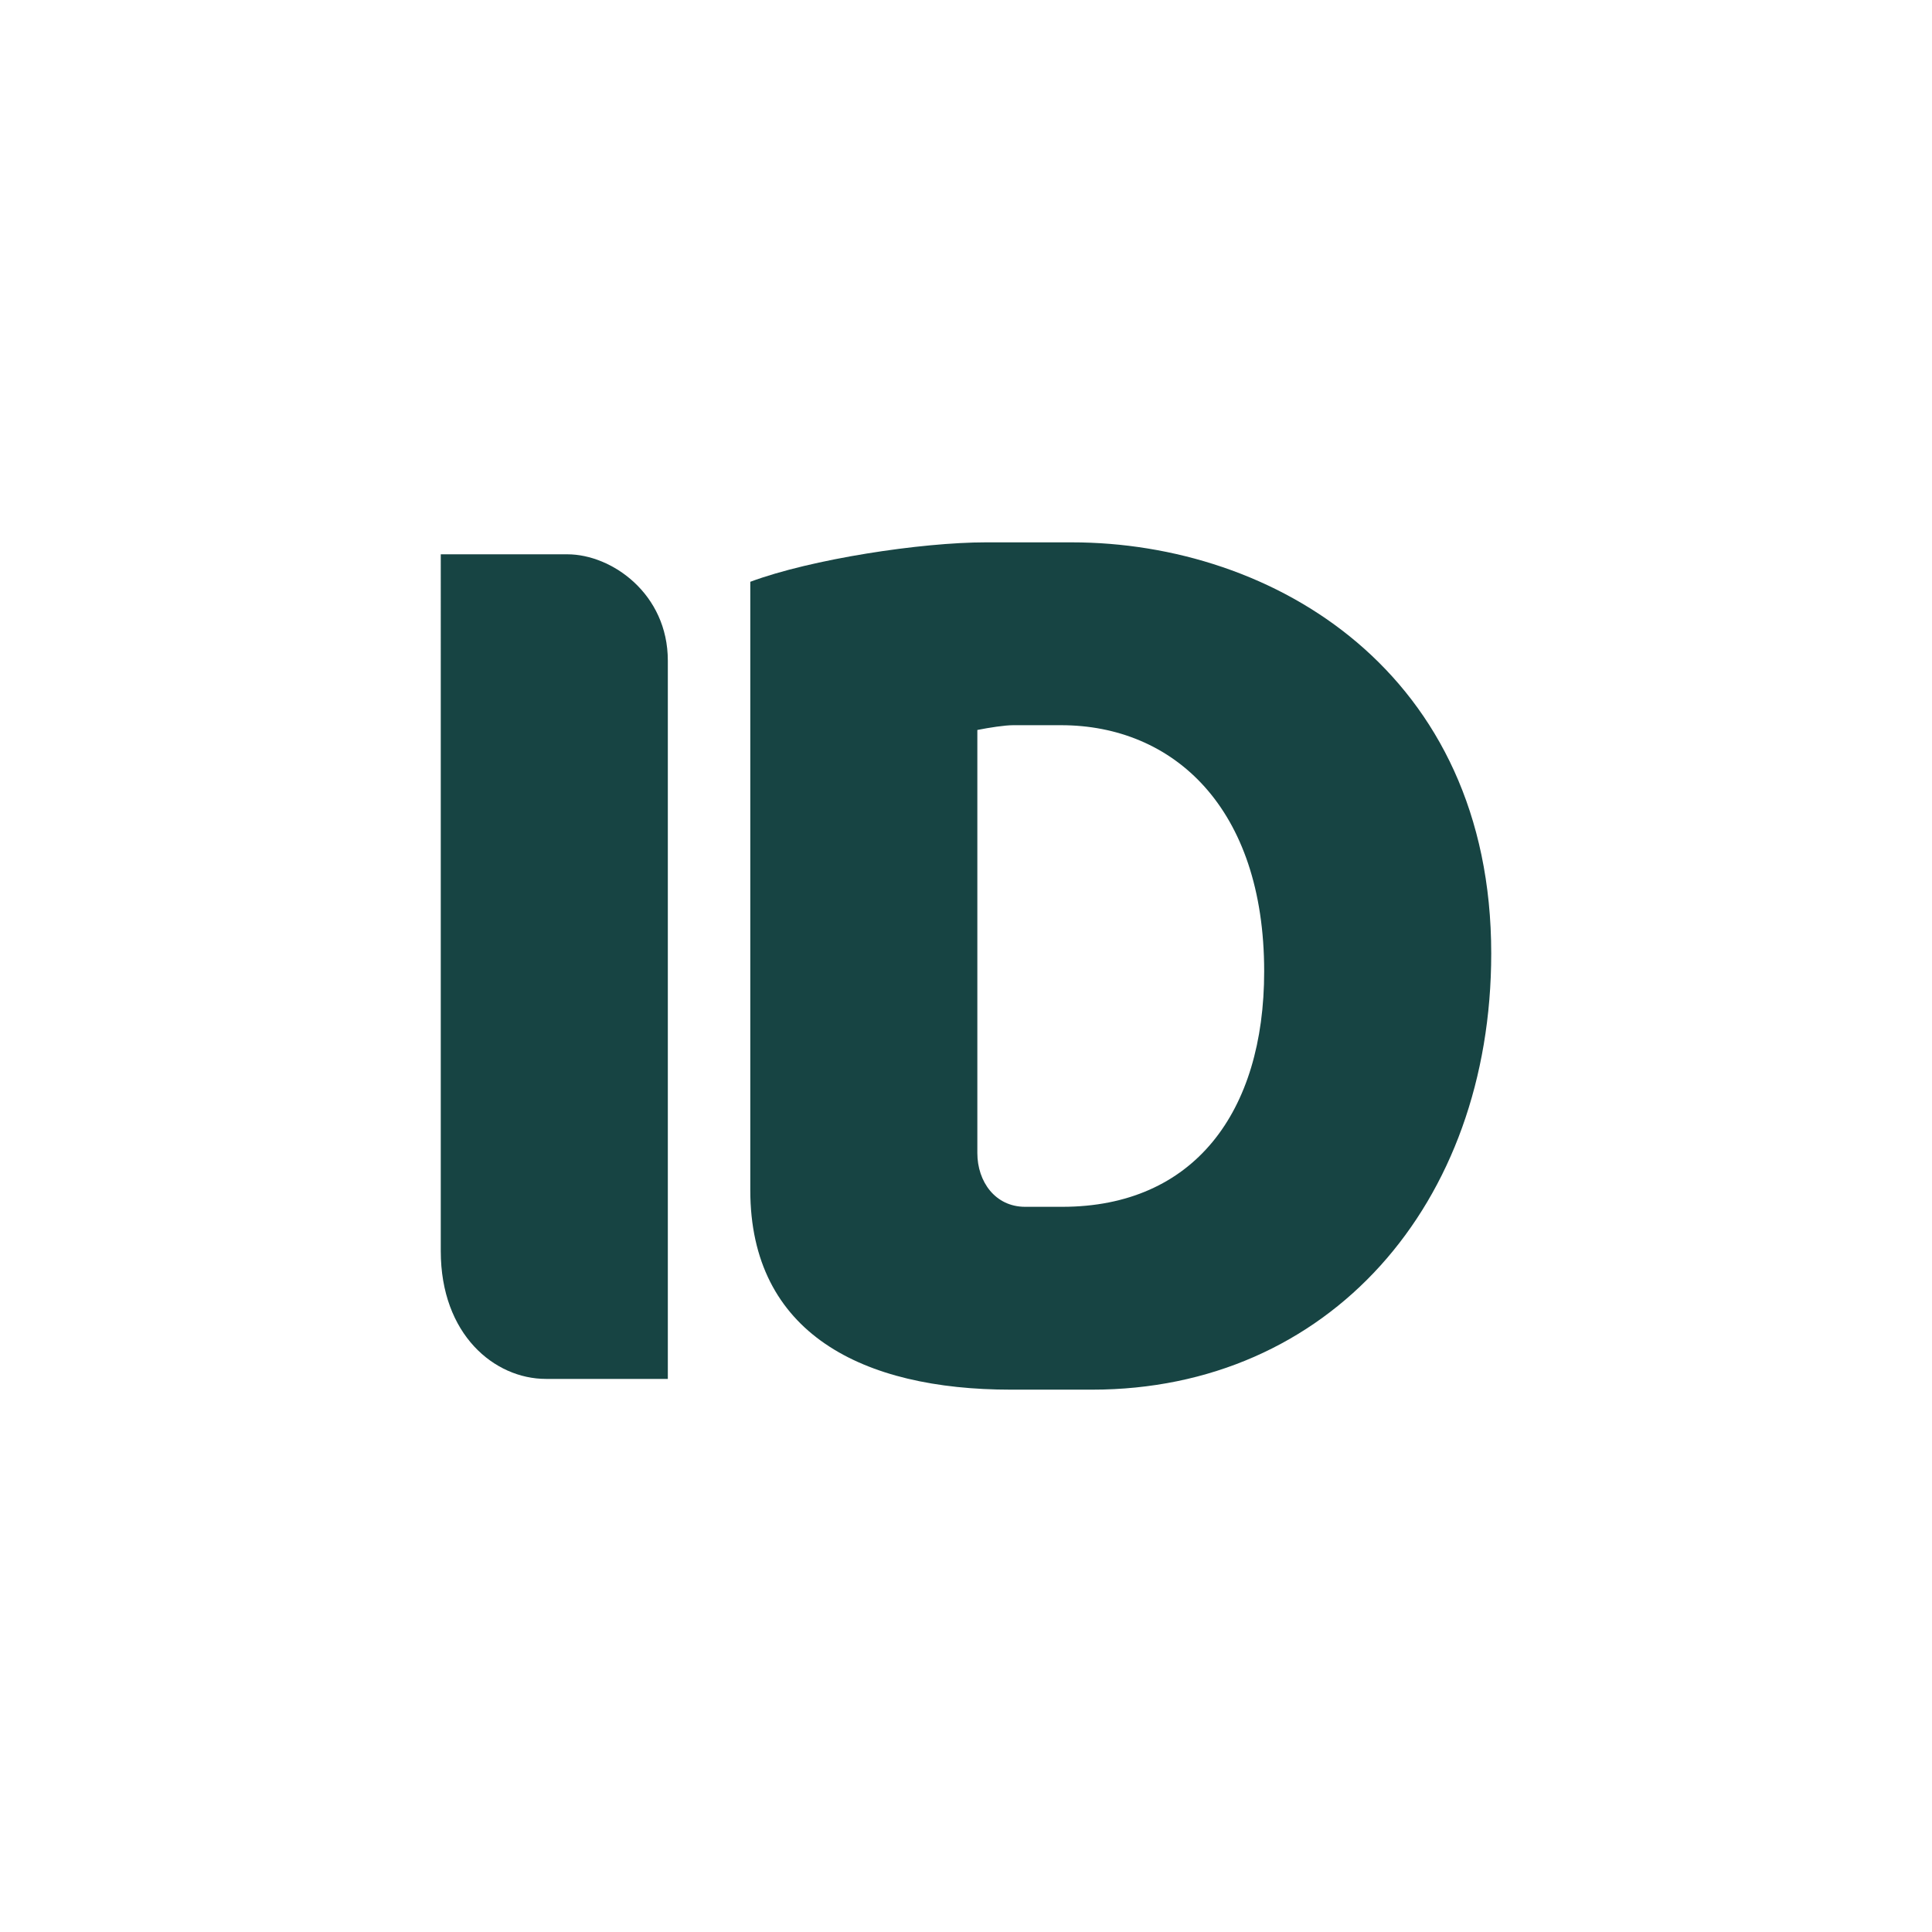 <?xml version="1.0" encoding="UTF-8"?>
<svg data-bbox="45.269 55.702 107.887 87.022" viewBox="0 0 198.425 198.425" xmlns="http://www.w3.org/2000/svg" data-type="color">
    <g>
        <path d="M56.07 141.62c-5.278 0-10.801-4.542-10.801-13.134V56.93h13.01c4.542 0 10.31 4.05 10.31 10.924v73.766H56.07Z" fill="#174443" data-color="1"/>
        <path d="M112.161 142.724h-8.346c-15.22 0-26.757-5.769-26.757-20.497V59.752c6.26-2.332 17.551-4.05 24.18-4.05h8.837c20.743 0 43.081 13.378 43.081 42.222 0 25.775-16.692 44.8-40.995 44.8Zm-3.19-68.243h-4.91c-.86 0-2.455.245-3.683.49v43.45c0 2.946 1.841 5.524 4.91 5.524h3.805c13.501 0 20.743-9.697 20.743-24.18 0-16.815-9.328-25.284-20.866-25.284Z" fill="#174443" data-color="1"/>
    </g>
</svg>

